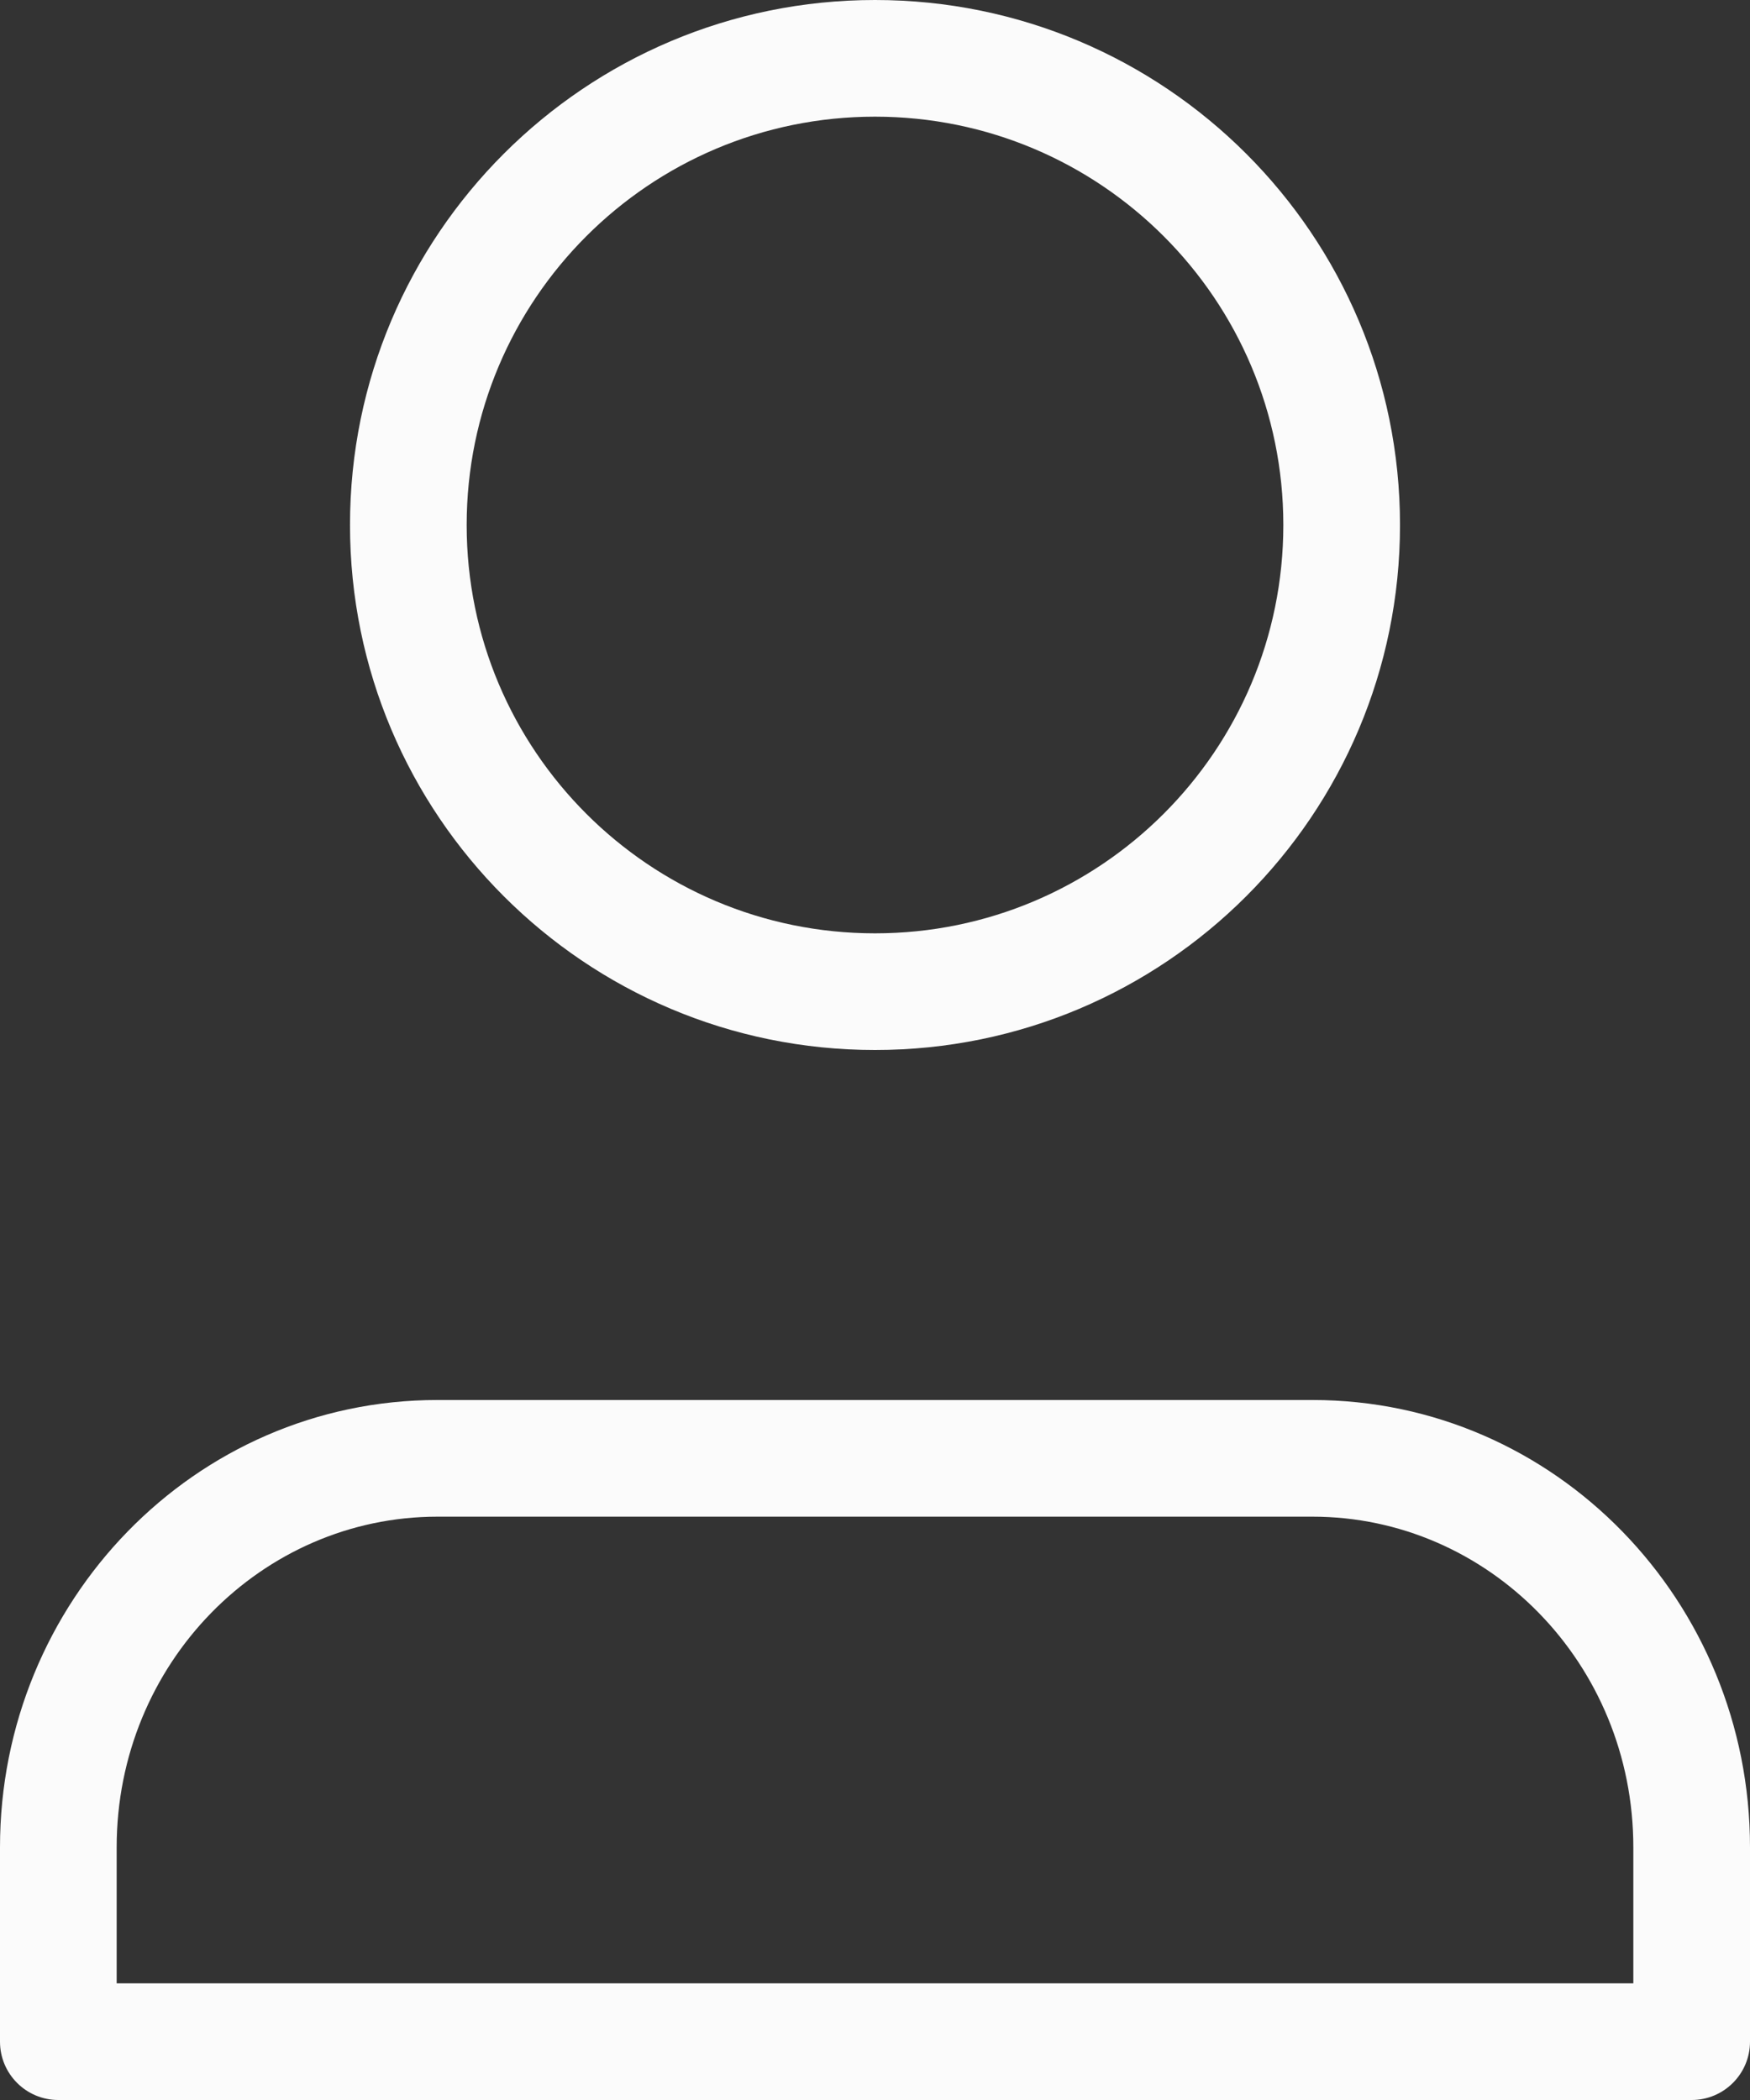 <svg width="30" height="36" viewBox="0 0 30 36" fill="none" xmlns="http://www.w3.org/2000/svg">
<rect x="0" y="0" width="30" height="36" fill="#333333" stroke="none"/>
<path fillRule="evenodd" clipRule="evenodd" d="M8 9C8 5.134 11.134 2 15 2C18.866 2 22 5.134 22 9C22 12.866 18.866 16 15 16C11.134 16 8 12.866 8 9ZM15 0C10.03 0 6 4.029 6 9C6 13.971 10.03 18 15 18C19.971 18 24 13.971 24 9C24 4.029 19.971 0 15 0ZM2 31.667C2 28.513 4.486 26 7.5 26H22.5C25.514 26 28 28.513 28 31.667V34H2V31.667ZM7.5 24C3.334 24 0 27.457 0 31.667V35C0 35.552 0.448 36 1 36H29C29.552 36 30 35.552 30 35V31.667C30 27.457 26.666 24 22.5 24H7.5Z" fill="#FBFBFB"/>
</svg>
